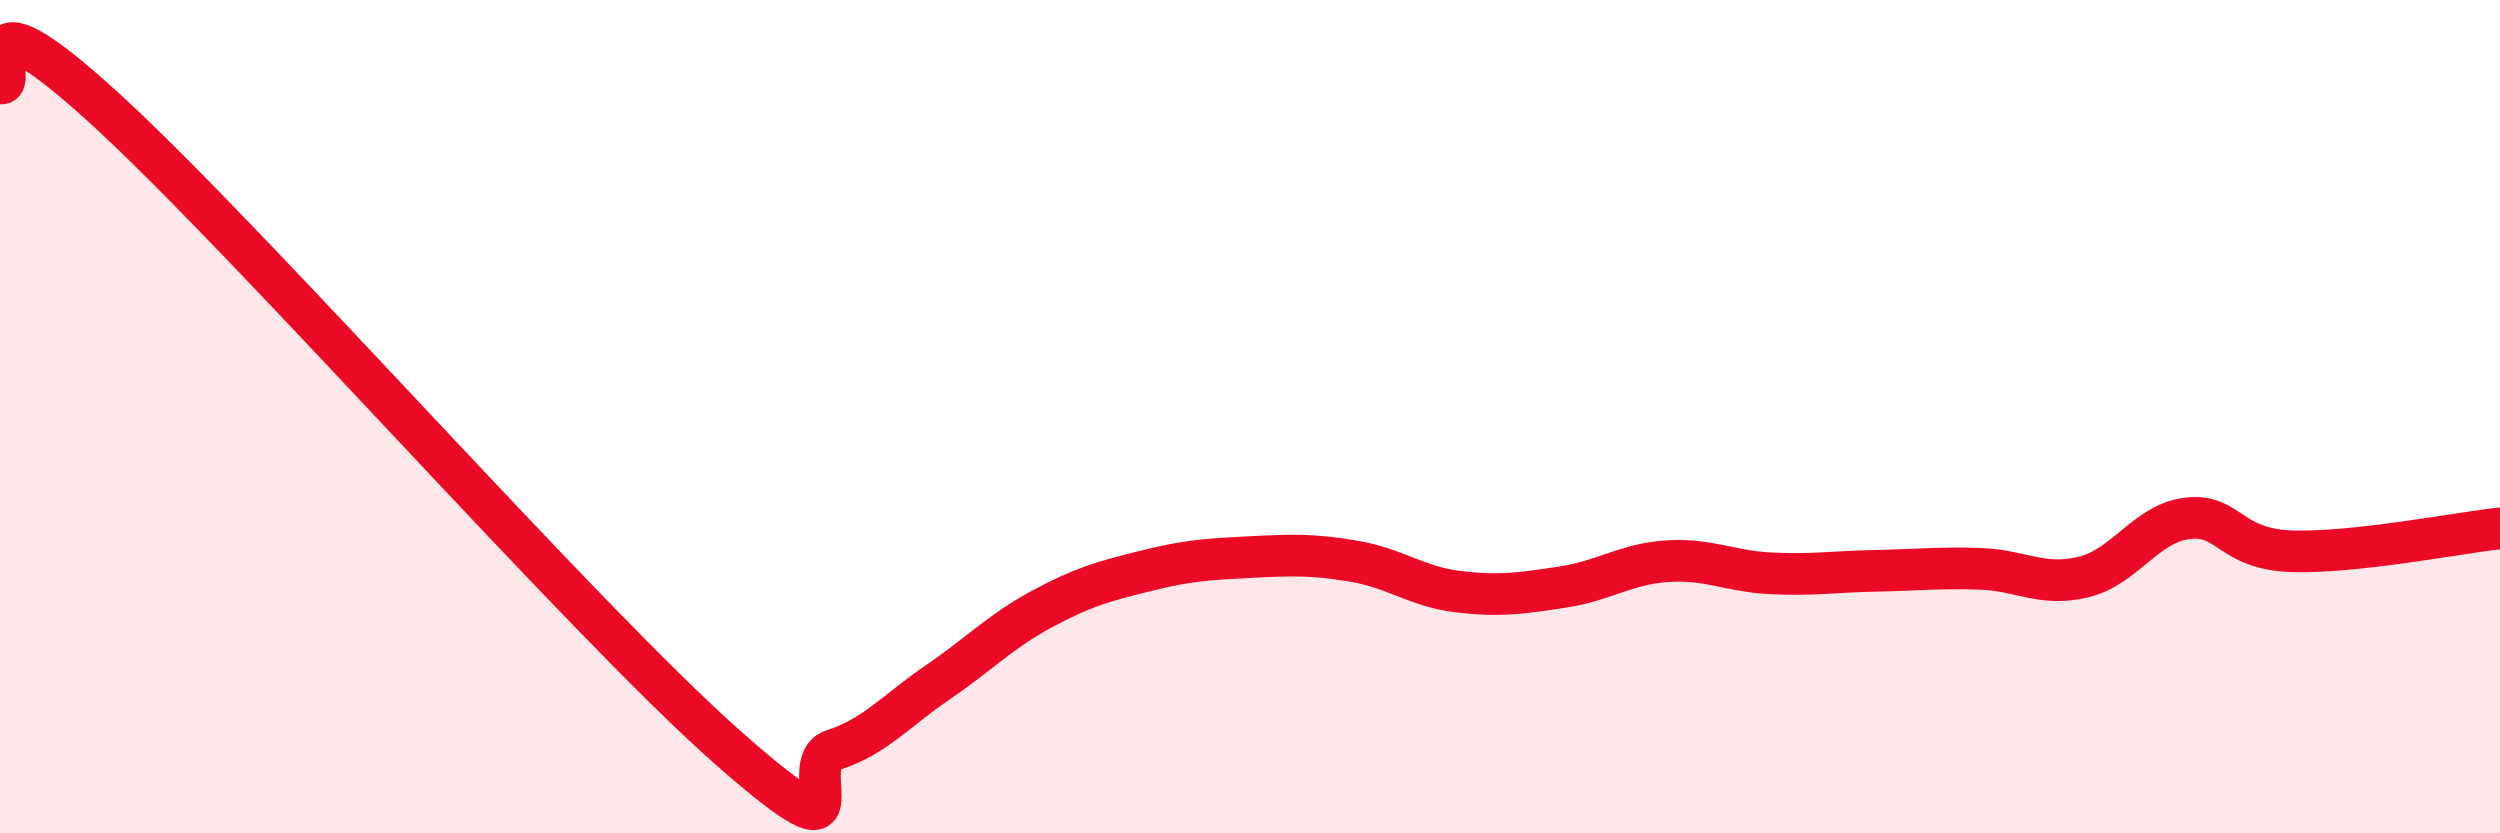 
    <svg width="60" height="20" viewBox="0 0 60 20" xmlns="http://www.w3.org/2000/svg">
      <path
        d="M 0,2 C 0.5,2.12 -1,-0.6 2.5,2.59 C 6,5.78 14,14.89 17.5,17.97 C 21,21.05 19,18.32 20,18 C 21,17.68 21.5,17.06 22.5,16.38 C 23.5,15.7 24,15.16 25,14.62 C 26,14.08 26.5,13.95 27.5,13.7 C 28.5,13.45 29,13.42 30,13.37 C 31,13.32 31.5,13.3 32.5,13.47 C 33.5,13.64 34,14.08 35,14.2 C 36,14.32 36.5,14.24 37.5,14.09 C 38.5,13.94 39,13.54 40,13.47 C 41,13.4 41.5,13.71 42.5,13.76 C 43.5,13.81 44,13.72 45,13.7 C 46,13.68 46.5,13.62 47.5,13.65 C 48.5,13.68 49,14.09 50,13.85 C 51,13.61 51.5,12.56 52.5,12.44 C 53.5,12.32 53.5,13.18 55,13.23 C 56.5,13.28 59,12.79 60,12.68L60 20L0 20Z"
        fill="#EB0A25"
        opacity="0.1"
        stroke-linecap="round"
        stroke-linejoin="round"
      />
      <path
        d="M 0,2 C 0.5,2.12 -1,-0.6 2.5,2.59 C 6,5.78 14,14.89 17.5,17.97 C 21,21.05 19,18.32 20,18 C 21,17.68 21.5,17.06 22.5,16.38 C 23.5,15.7 24,15.16 25,14.62 C 26,14.08 26.5,13.95 27.5,13.7 C 28.5,13.45 29,13.42 30,13.37 C 31,13.32 31.5,13.3 32.5,13.47 C 33.5,13.64 34,14.08 35,14.2 C 36,14.32 36.5,14.24 37.5,14.09 C 38.5,13.94 39,13.54 40,13.47 C 41,13.4 41.5,13.71 42.5,13.76 C 43.5,13.81 44,13.72 45,13.7 C 46,13.68 46.5,13.62 47.5,13.65 C 48.5,13.68 49,14.09 50,13.85 C 51,13.61 51.5,12.56 52.5,12.44 C 53.5,12.32 53.5,13.18 55,13.23 C 56.5,13.28 59,12.79 60,12.68"
        stroke="#EB0A25"
        stroke-width="1"
        fill="none"
        stroke-linecap="round"
        stroke-linejoin="round"
      />
    </svg>
  